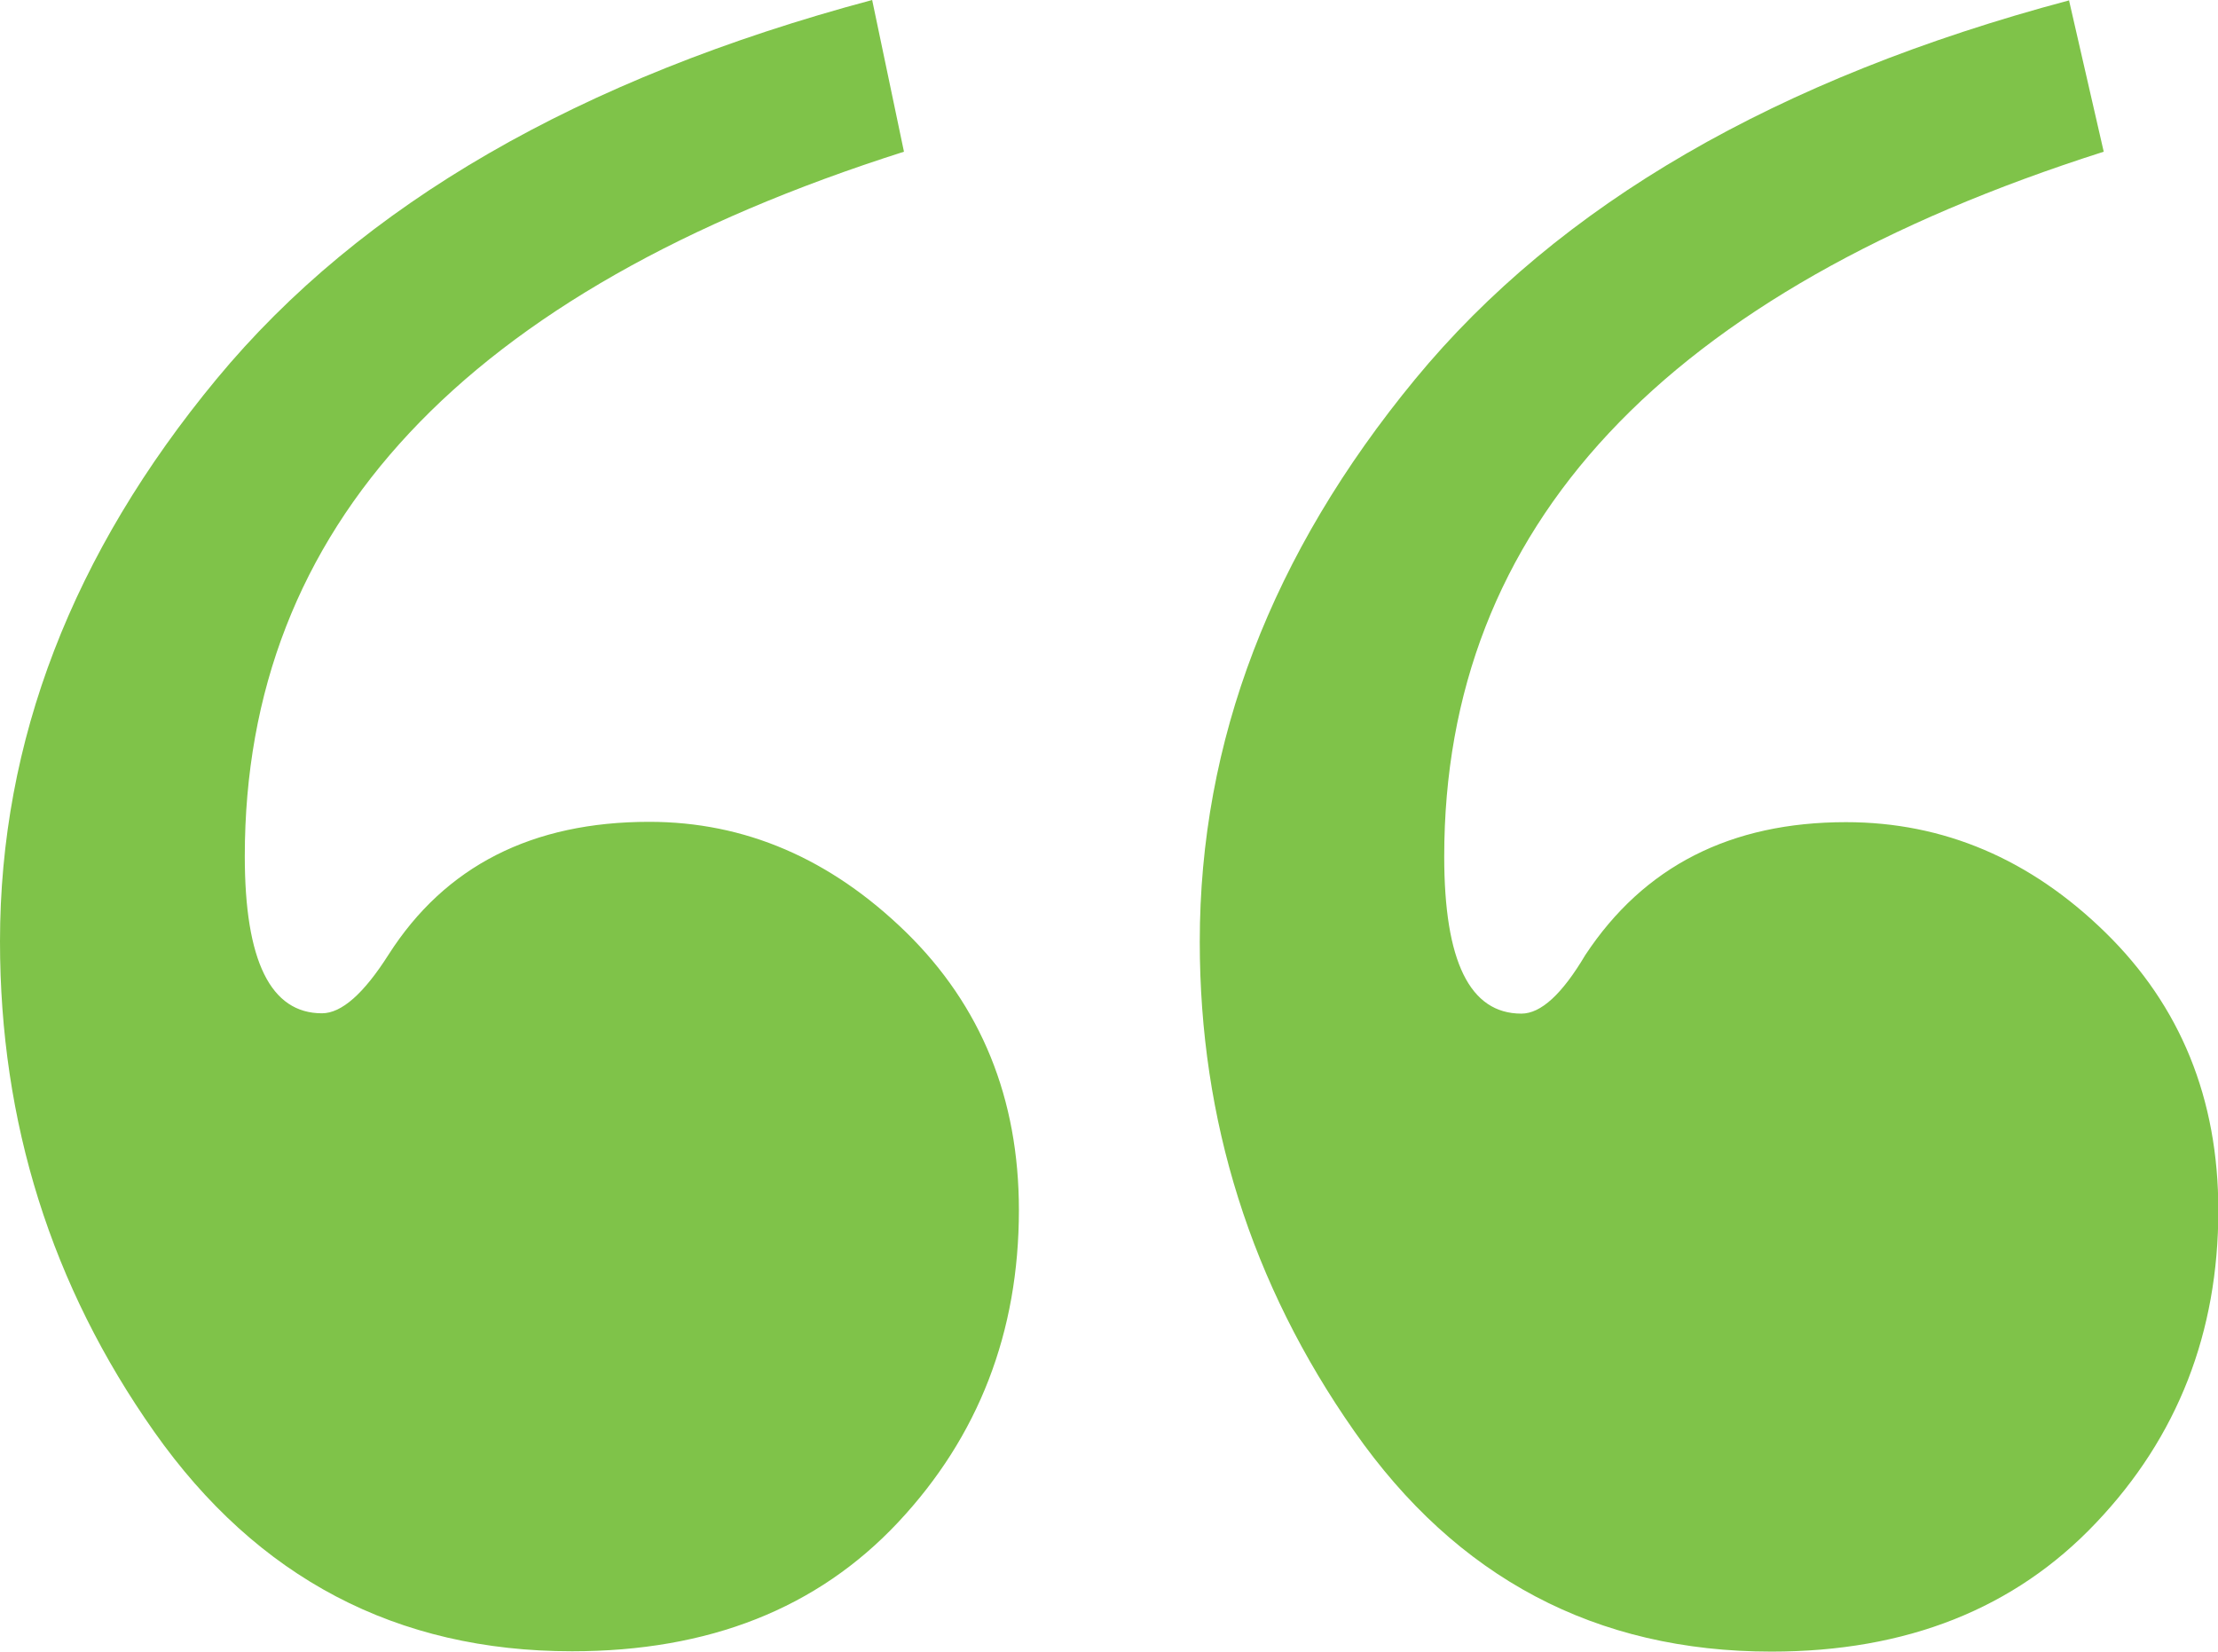 <?xml version="1.0" encoding="UTF-8"?> <svg xmlns="http://www.w3.org/2000/svg" id="Layer_2" data-name="Layer 2" viewBox="0 0 66.96 49.86"><defs><style> .cls-1 { fill: #7fc349; stroke-width: 0px; } </style></defs><g id="_1" data-name="1"><path class="cls-1" d="m26.33,0l.96,4.58C14.02,8.8,7.39,15.9,7.39,25.85c0,3.16.78,4.74,2.33,4.74.59,0,1.26-.59,2.01-1.77,1.71-2.68,4.34-4.01,7.87-4.01,2.89,0,5.47,1.11,7.75,3.33,2.27,2.22,3.41,5.02,3.41,8.39,0,3.69-1.22,6.84-3.65,9.43-2.44,2.6-5.71,3.89-9.84,3.89-5.3,0-9.5-2.21-12.61-6.62C1.55,38.82,0,33.88,0,28.42c0-6.05,2.18-11.71,6.54-16.98C10.9,6.17,17.5,2.36,26.33,0Zm36.13,0l1.05,4.58c-13.28,4.23-19.91,11.32-19.91,21.28,0,3.16.77,4.74,2.33,4.74.59,0,1.23-.59,1.93-1.77,1.77-2.68,4.39-4.01,7.87-4.01,2.94,0,5.56,1.11,7.83,3.33,2.27,2.22,3.41,5.02,3.41,8.39,0,3.69-1.23,6.84-3.69,9.43-2.46,2.6-5.73,3.89-9.8,3.89-5.3,0-9.5-2.22-12.6-6.66-3.11-4.44-4.66-9.37-4.66-14.77,0-6.05,2.16-11.71,6.5-16.98,4.34-5.27,10.92-9.09,19.75-11.44Z"></path></g></svg> 